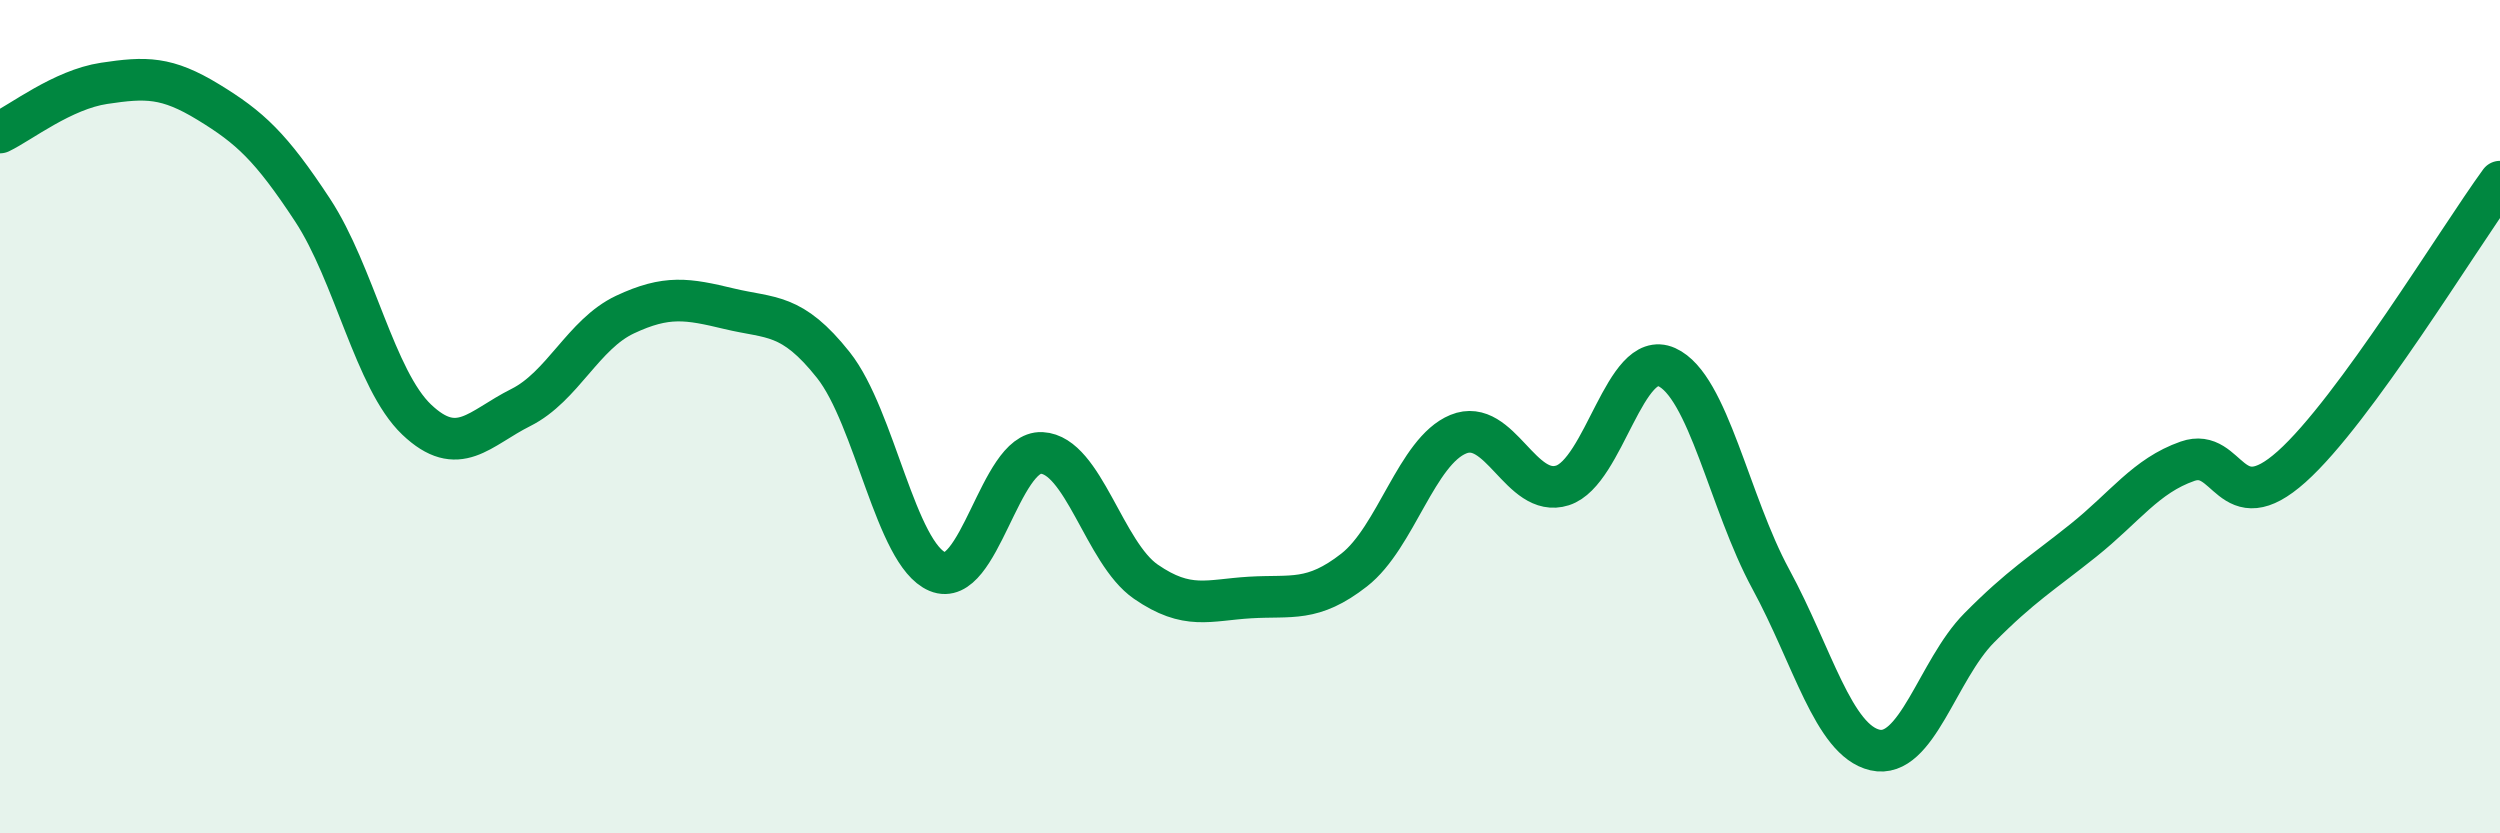 
    <svg width="60" height="20" viewBox="0 0 60 20" xmlns="http://www.w3.org/2000/svg">
      <path
        d="M 0,3.18 C 0.5,2.94 1.5,2.15 2.5,2 C 3.5,1.85 4,1.84 5,2.45 C 6,3.06 6.5,3.52 7.5,5.04 C 8.5,6.56 9,9.12 10,10.07 C 11,11.02 11.5,10.28 12.5,9.78 C 13.5,9.28 14,8.02 15,7.55 C 16,7.08 16.5,7.17 17.5,7.41 C 18.5,7.65 19,7.5 20,8.76 C 21,10.02 21.5,13.3 22.5,13.72 C 23.5,14.14 24,10.82 25,10.87 C 26,10.92 26.5,13.27 27.5,13.96 C 28.5,14.65 29,14.4 30,14.34 C 31,14.28 31.5,14.46 32.5,13.68 C 33.5,12.9 34,10.83 35,10.42 C 36,10.01 36.5,11.97 37.5,11.65 C 38.5,11.33 39,8.36 40,8.81 C 41,9.26 41.5,12.06 42.5,13.9 C 43.5,15.74 44,17.77 45,18 C 46,18.23 46.5,16.08 47.5,15.07 C 48.5,14.06 49,13.77 50,12.97 C 51,12.17 51.5,11.42 52.5,11.07 C 53.5,10.72 53.5,12.54 55,11.2 C 56.5,9.86 59,5.73 60,4.36L60 20L0 20Z"
        fill="#008740"
        opacity="0.1"
        stroke-linecap="round"
        stroke-linejoin="round"
      />
      <path
        d="M 0,3.18 C 0.5,2.94 1.5,2.15 2.5,2 C 3.5,1.85 4,1.84 5,2.45 C 6,3.06 6.5,3.52 7.5,5.04 C 8.5,6.56 9,9.12 10,10.07 C 11,11.02 11.5,10.28 12.5,9.78 C 13.5,9.28 14,8.02 15,7.55 C 16,7.08 16.5,7.17 17.5,7.41 C 18.5,7.65 19,7.5 20,8.76 C 21,10.02 21.5,13.3 22.5,13.72 C 23.5,14.14 24,10.82 25,10.87 C 26,10.92 26.5,13.27 27.5,13.96 C 28.5,14.65 29,14.4 30,14.34 C 31,14.28 31.5,14.46 32.5,13.68 C 33.5,12.9 34,10.83 35,10.42 C 36,10.01 36.5,11.97 37.5,11.65 C 38.5,11.33 39,8.36 40,8.81 C 41,9.26 41.5,12.06 42.5,13.9 C 43.5,15.74 44,17.77 45,18 C 46,18.23 46.5,16.08 47.5,15.07 C 48.5,14.06 49,13.77 50,12.97 C 51,12.17 51.5,11.42 52.5,11.07 C 53.5,10.72 53.5,12.54 55,11.2 C 56.5,9.86 59,5.73 60,4.36"
        stroke="#008740"
        stroke-width="1"
        fill="none"
        stroke-linecap="round"
        stroke-linejoin="round"
      />
    </svg>
  
